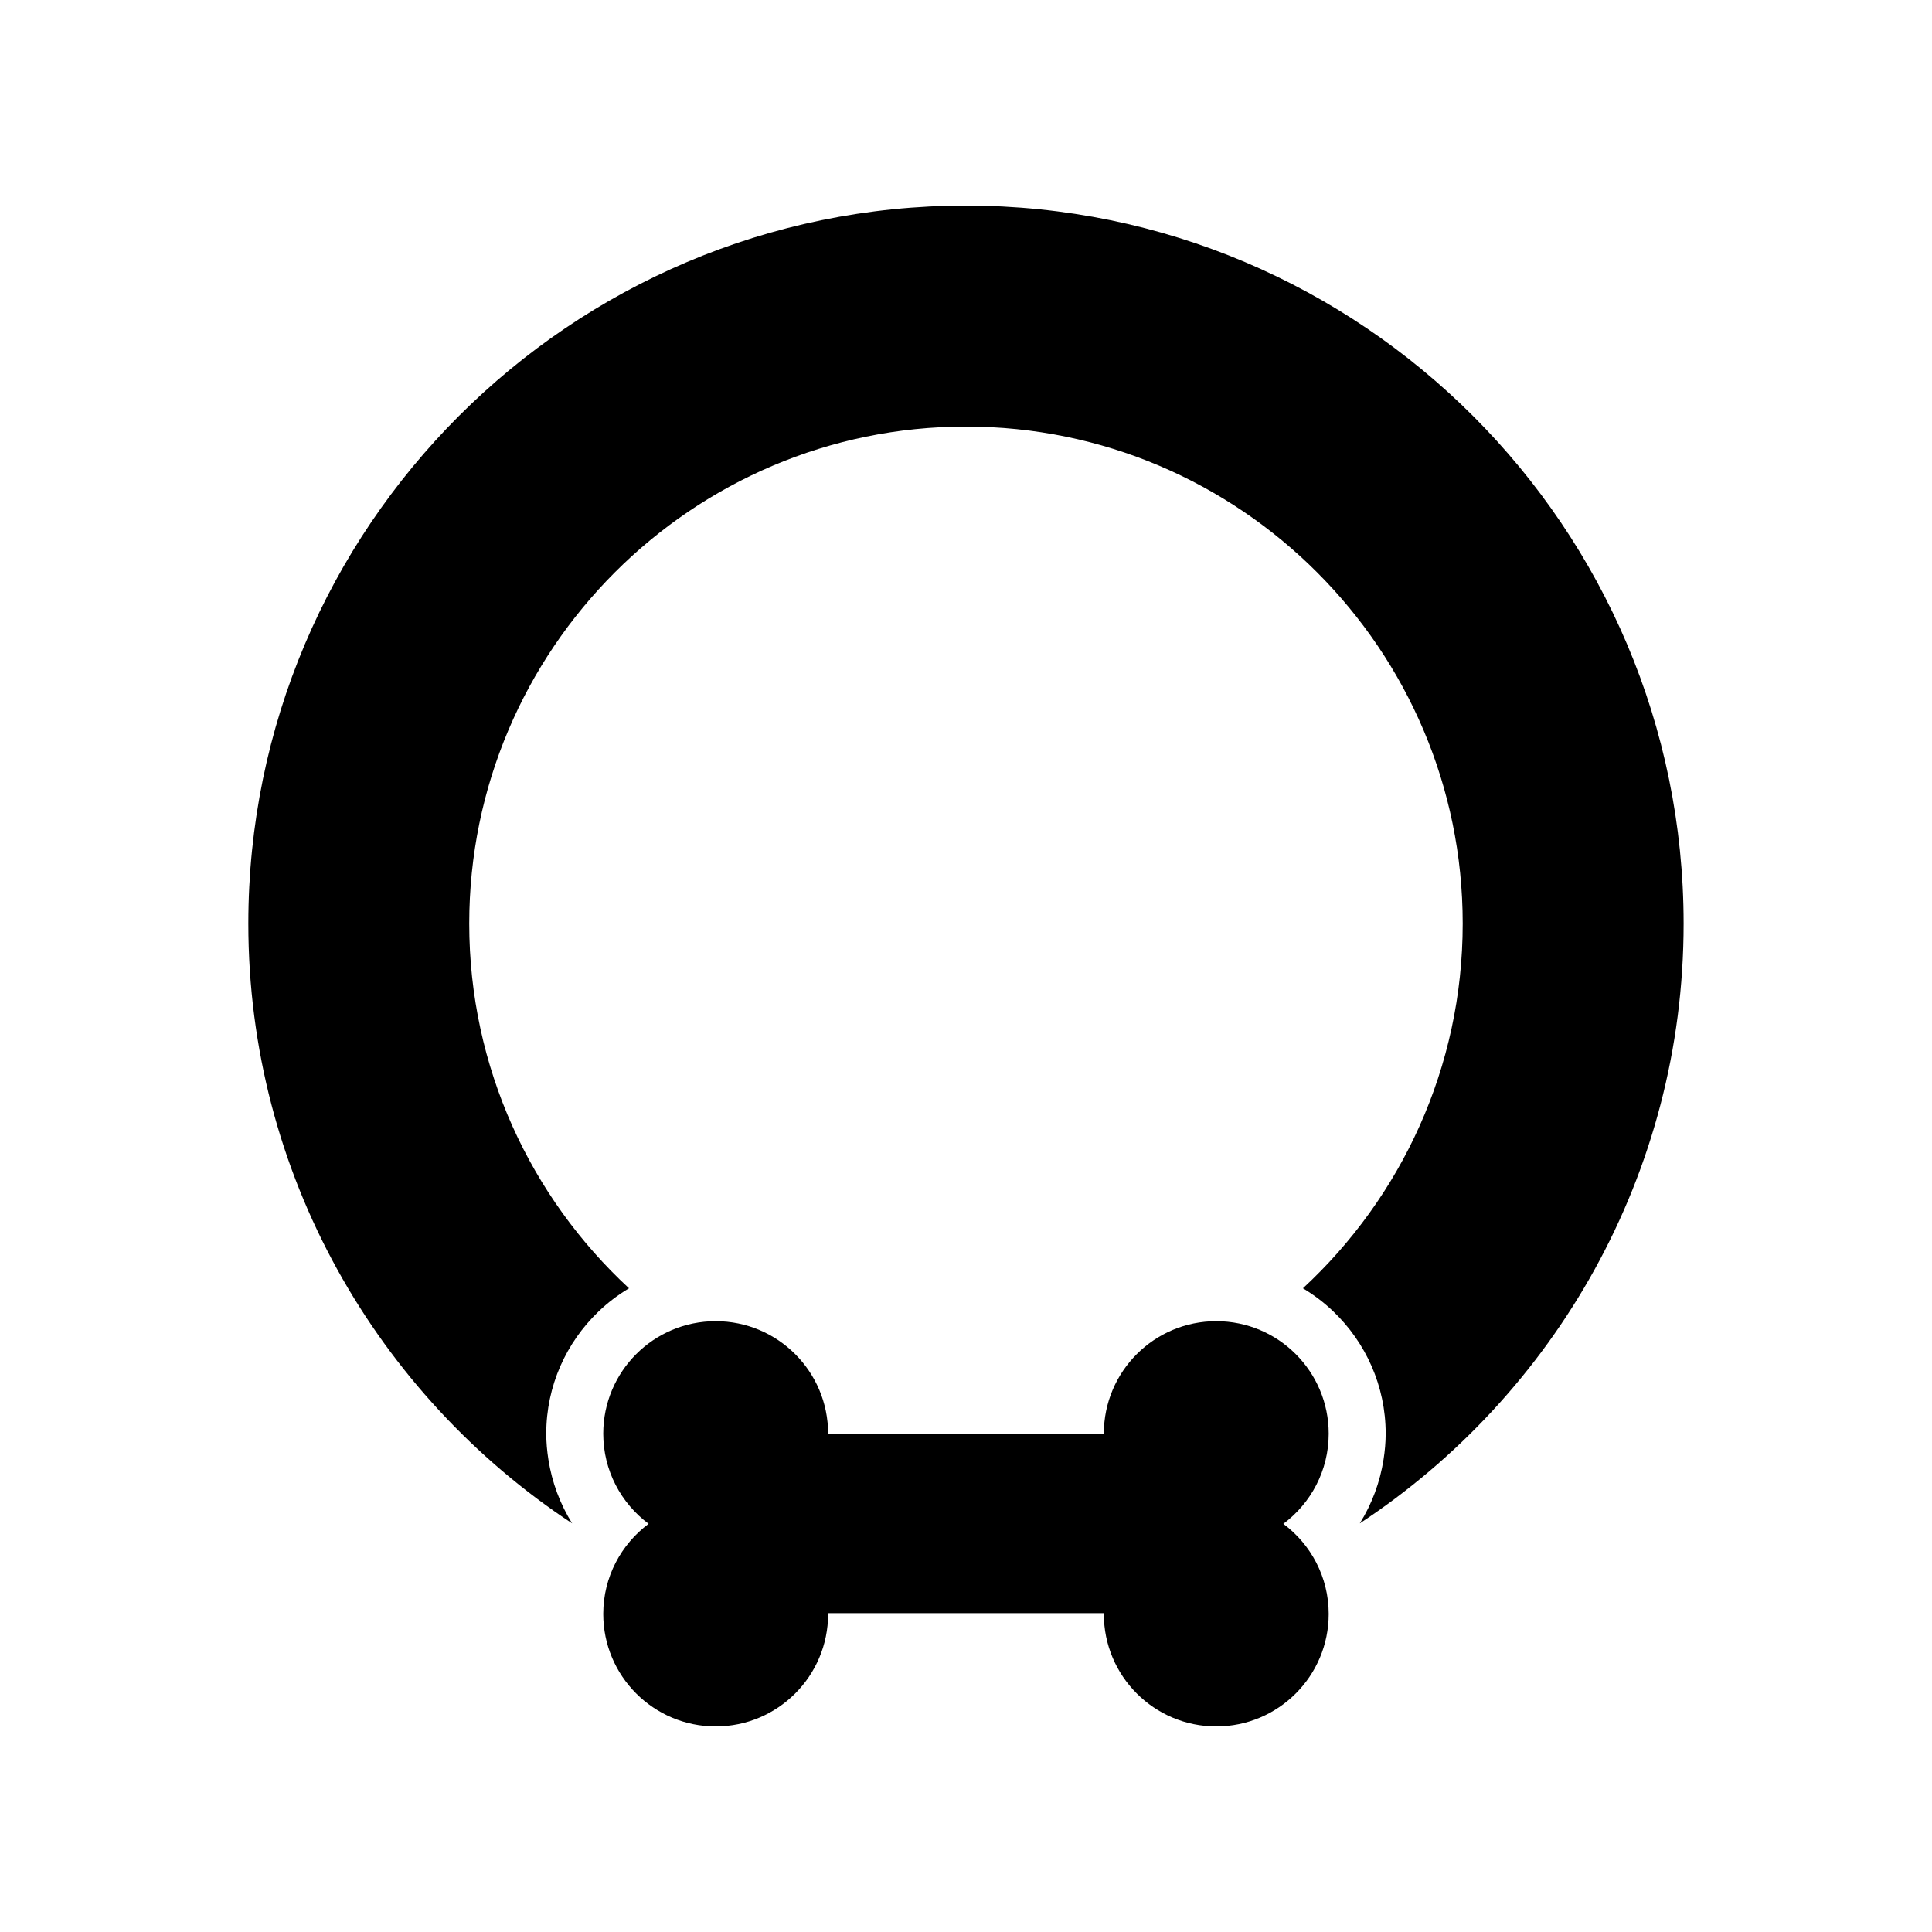 <?xml version="1.0" encoding="UTF-8"?>
<!-- Uploaded to: SVG Repo, www.svgrepo.com, Generator: SVG Repo Mixer Tools -->
<svg fill="#000000" width="800px" height="800px" version="1.1" viewBox="144 144 512 512" xmlns="http://www.w3.org/2000/svg">
 <g>
  <path d="m400 198.48c-104.87 0-190.19 85.359-190.19 190.28 0 66.379 34.172 124.89 85.816 158.95-3.211-5.141-5.356-10.91-6.297-16.93-0.352-2.25-0.566-4.531-0.566-6.836 0-12.707 5.32-24.172 13.824-32.352 2.449-2.356 5.172-4.422 8.105-6.18-26.016-24.078-42.34-58.488-42.34-96.656 0-72.625 59.055-131.71 131.64-131.71s131.64 59.086 131.64 131.71c0 38.168-16.328 72.578-42.34 96.656 2.934 1.758 5.656 3.82 8.105 6.18 8.504 8.18 13.824 19.645 13.824 32.352 0 2.305-0.215 4.582-0.566 6.836-0.941 6.023-3.086 11.789-6.297 16.93 51.641-34.062 85.816-92.578 85.816-158.95 0-104.92-85.32-190.28-190.19-190.28z"/>
  <path d="m496.12 523.94c0-16.465-13.34-29.812-29.797-29.812s-29.797 13.348-29.797 29.812h-73.066c0-16.465-13.34-29.812-29.797-29.812s-29.797 13.348-29.797 29.812c0 9.789 4.738 18.449 12.02 23.883-7.281 5.434-12.02 14.098-12.02 23.883 0 16.469 13.344 29.816 29.797 29.816 16.457 0 29.797-13.348 29.797-29.812v-0.207h73.066v0.207c0 16.465 13.34 29.812 29.797 29.812s29.797-13.348 29.797-29.812c0-9.789-4.738-18.449-12.02-23.883 7.281-5.438 12.02-14.098 12.02-23.887z"/>
 </g>
</svg>